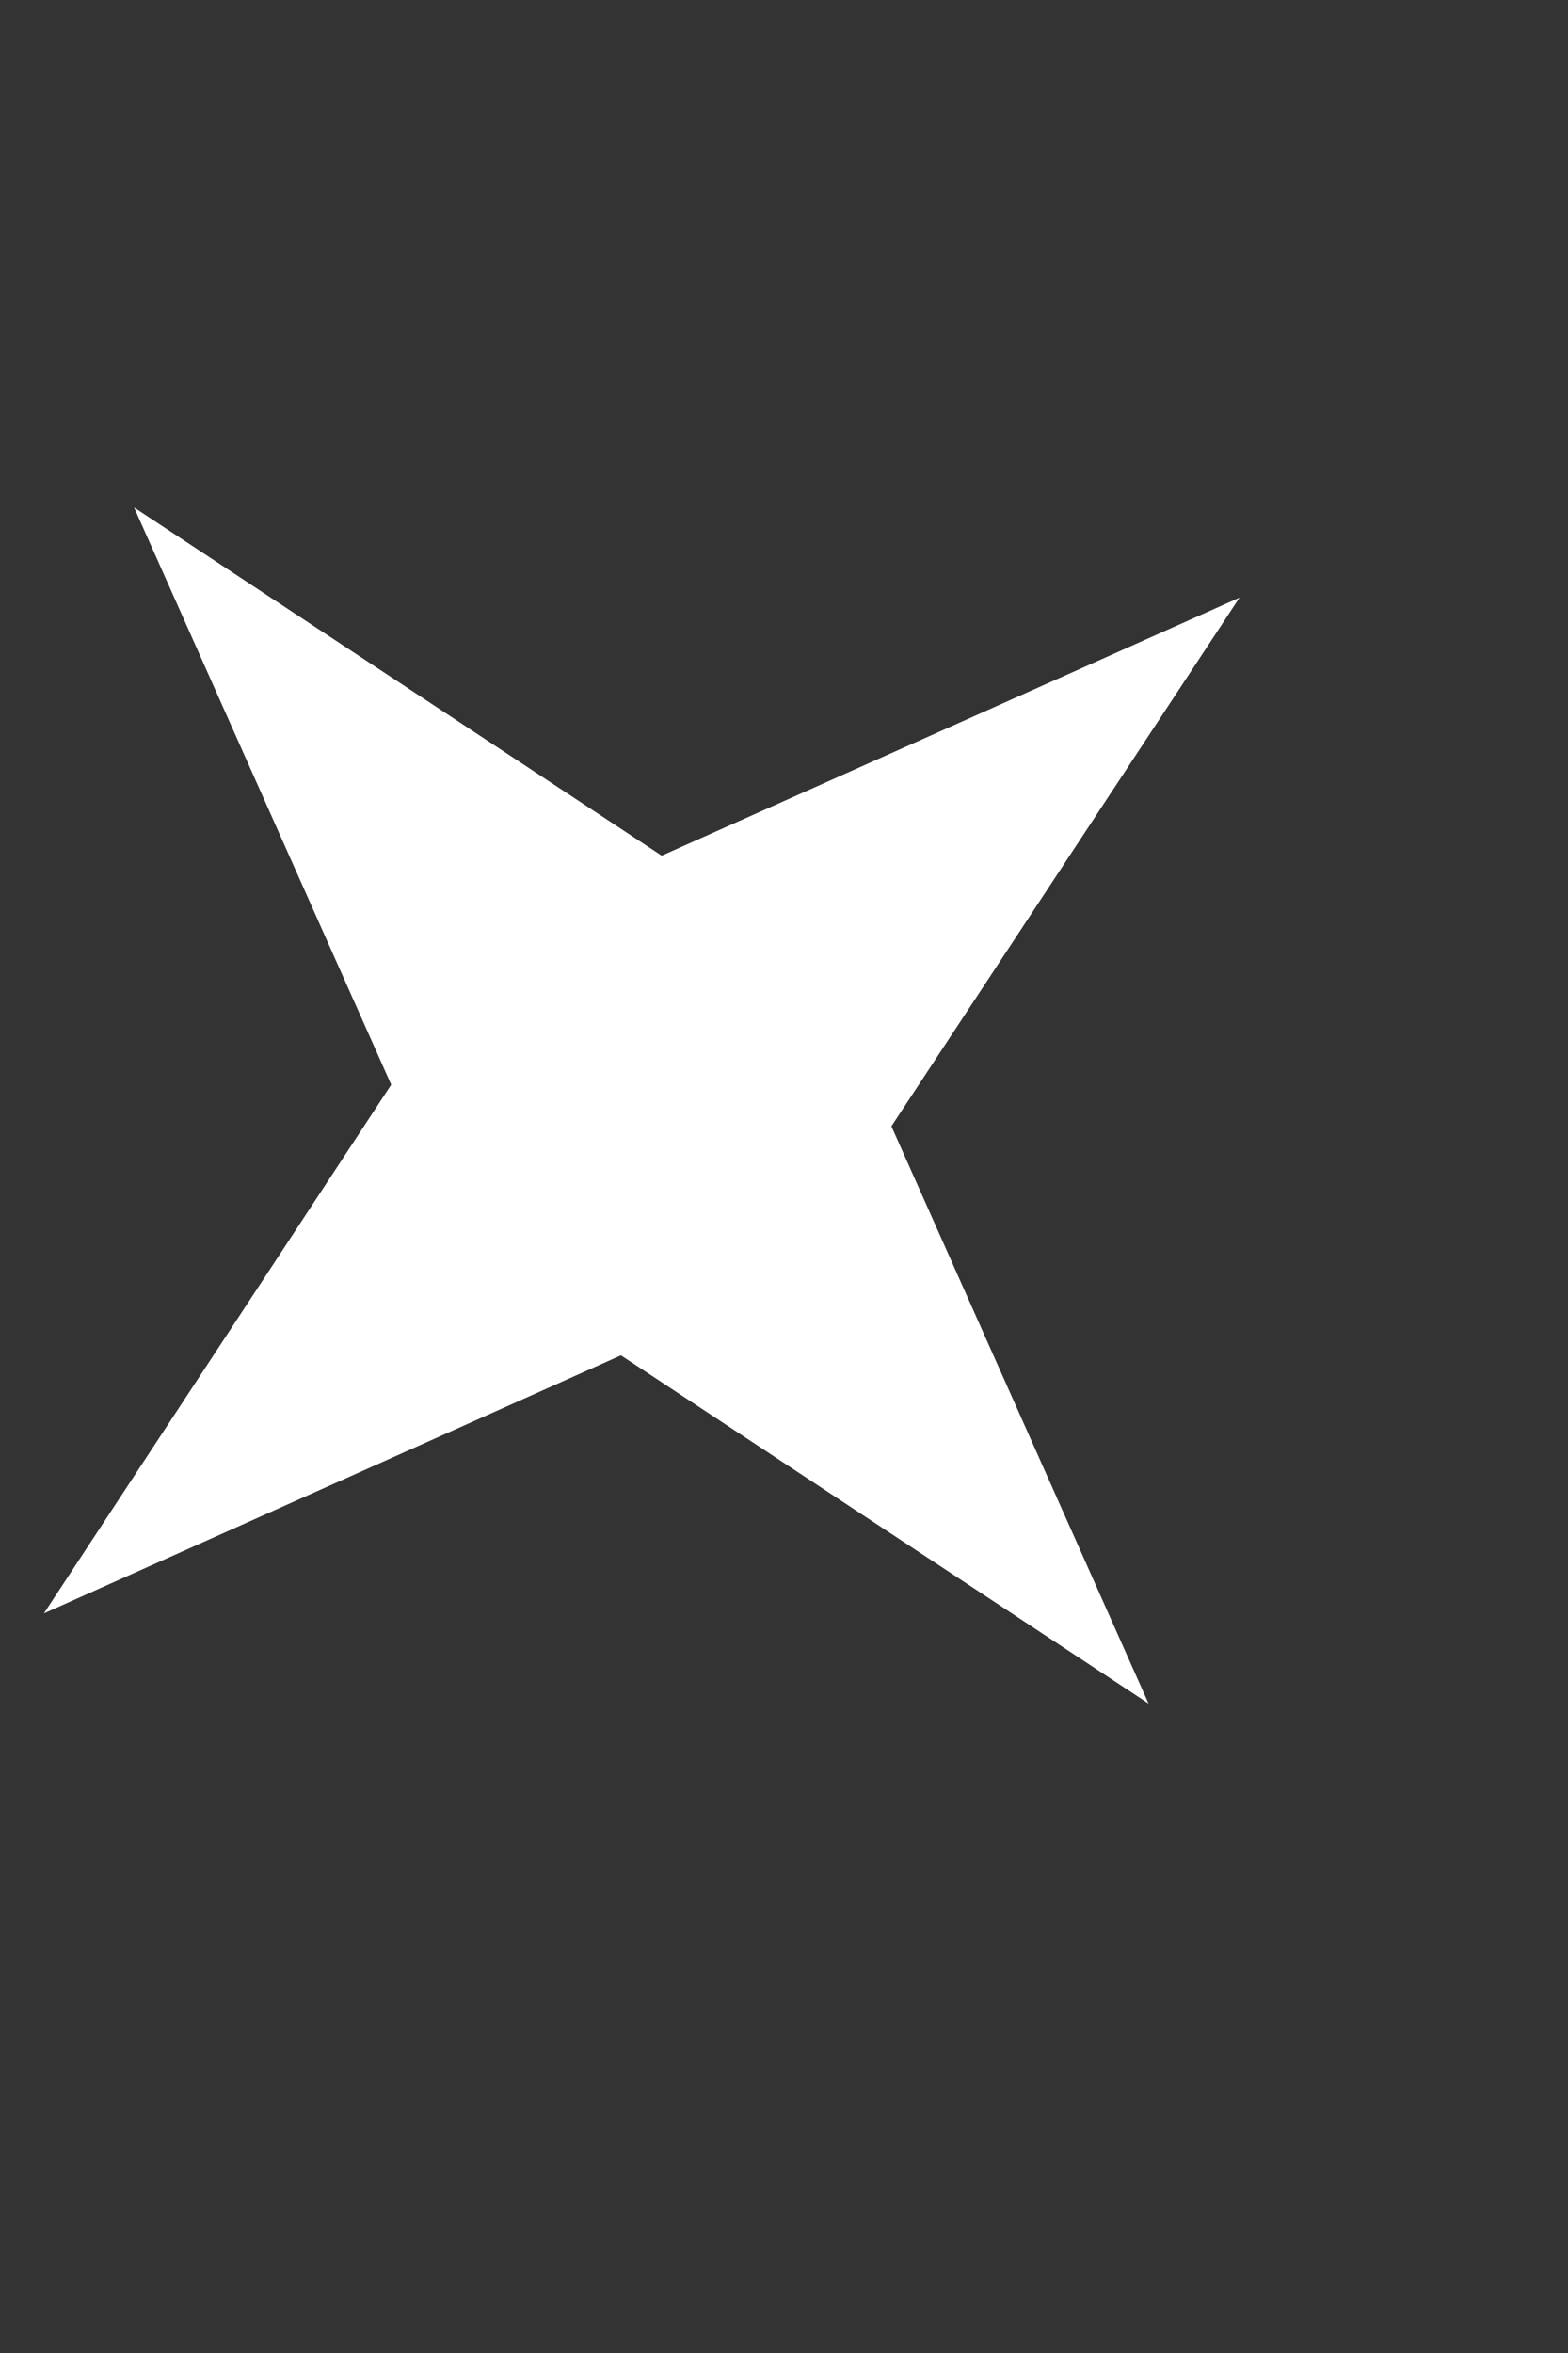 <svg width="2" height="3" viewBox="0 0 2 3" fill="none" xmlns="http://www.w3.org/2000/svg">
<rect x="0" y="0" width="2" height="3" fill="#333333" stroke="none"/>
<path d="M1.581 0.762L1.137 1.436L1.465 2.172L0.792 1.728L0.056 2.057L0.499 1.383L0.171 0.647L0.844 1.091L1.581 0.762Z" fill="white"/>
</svg>
